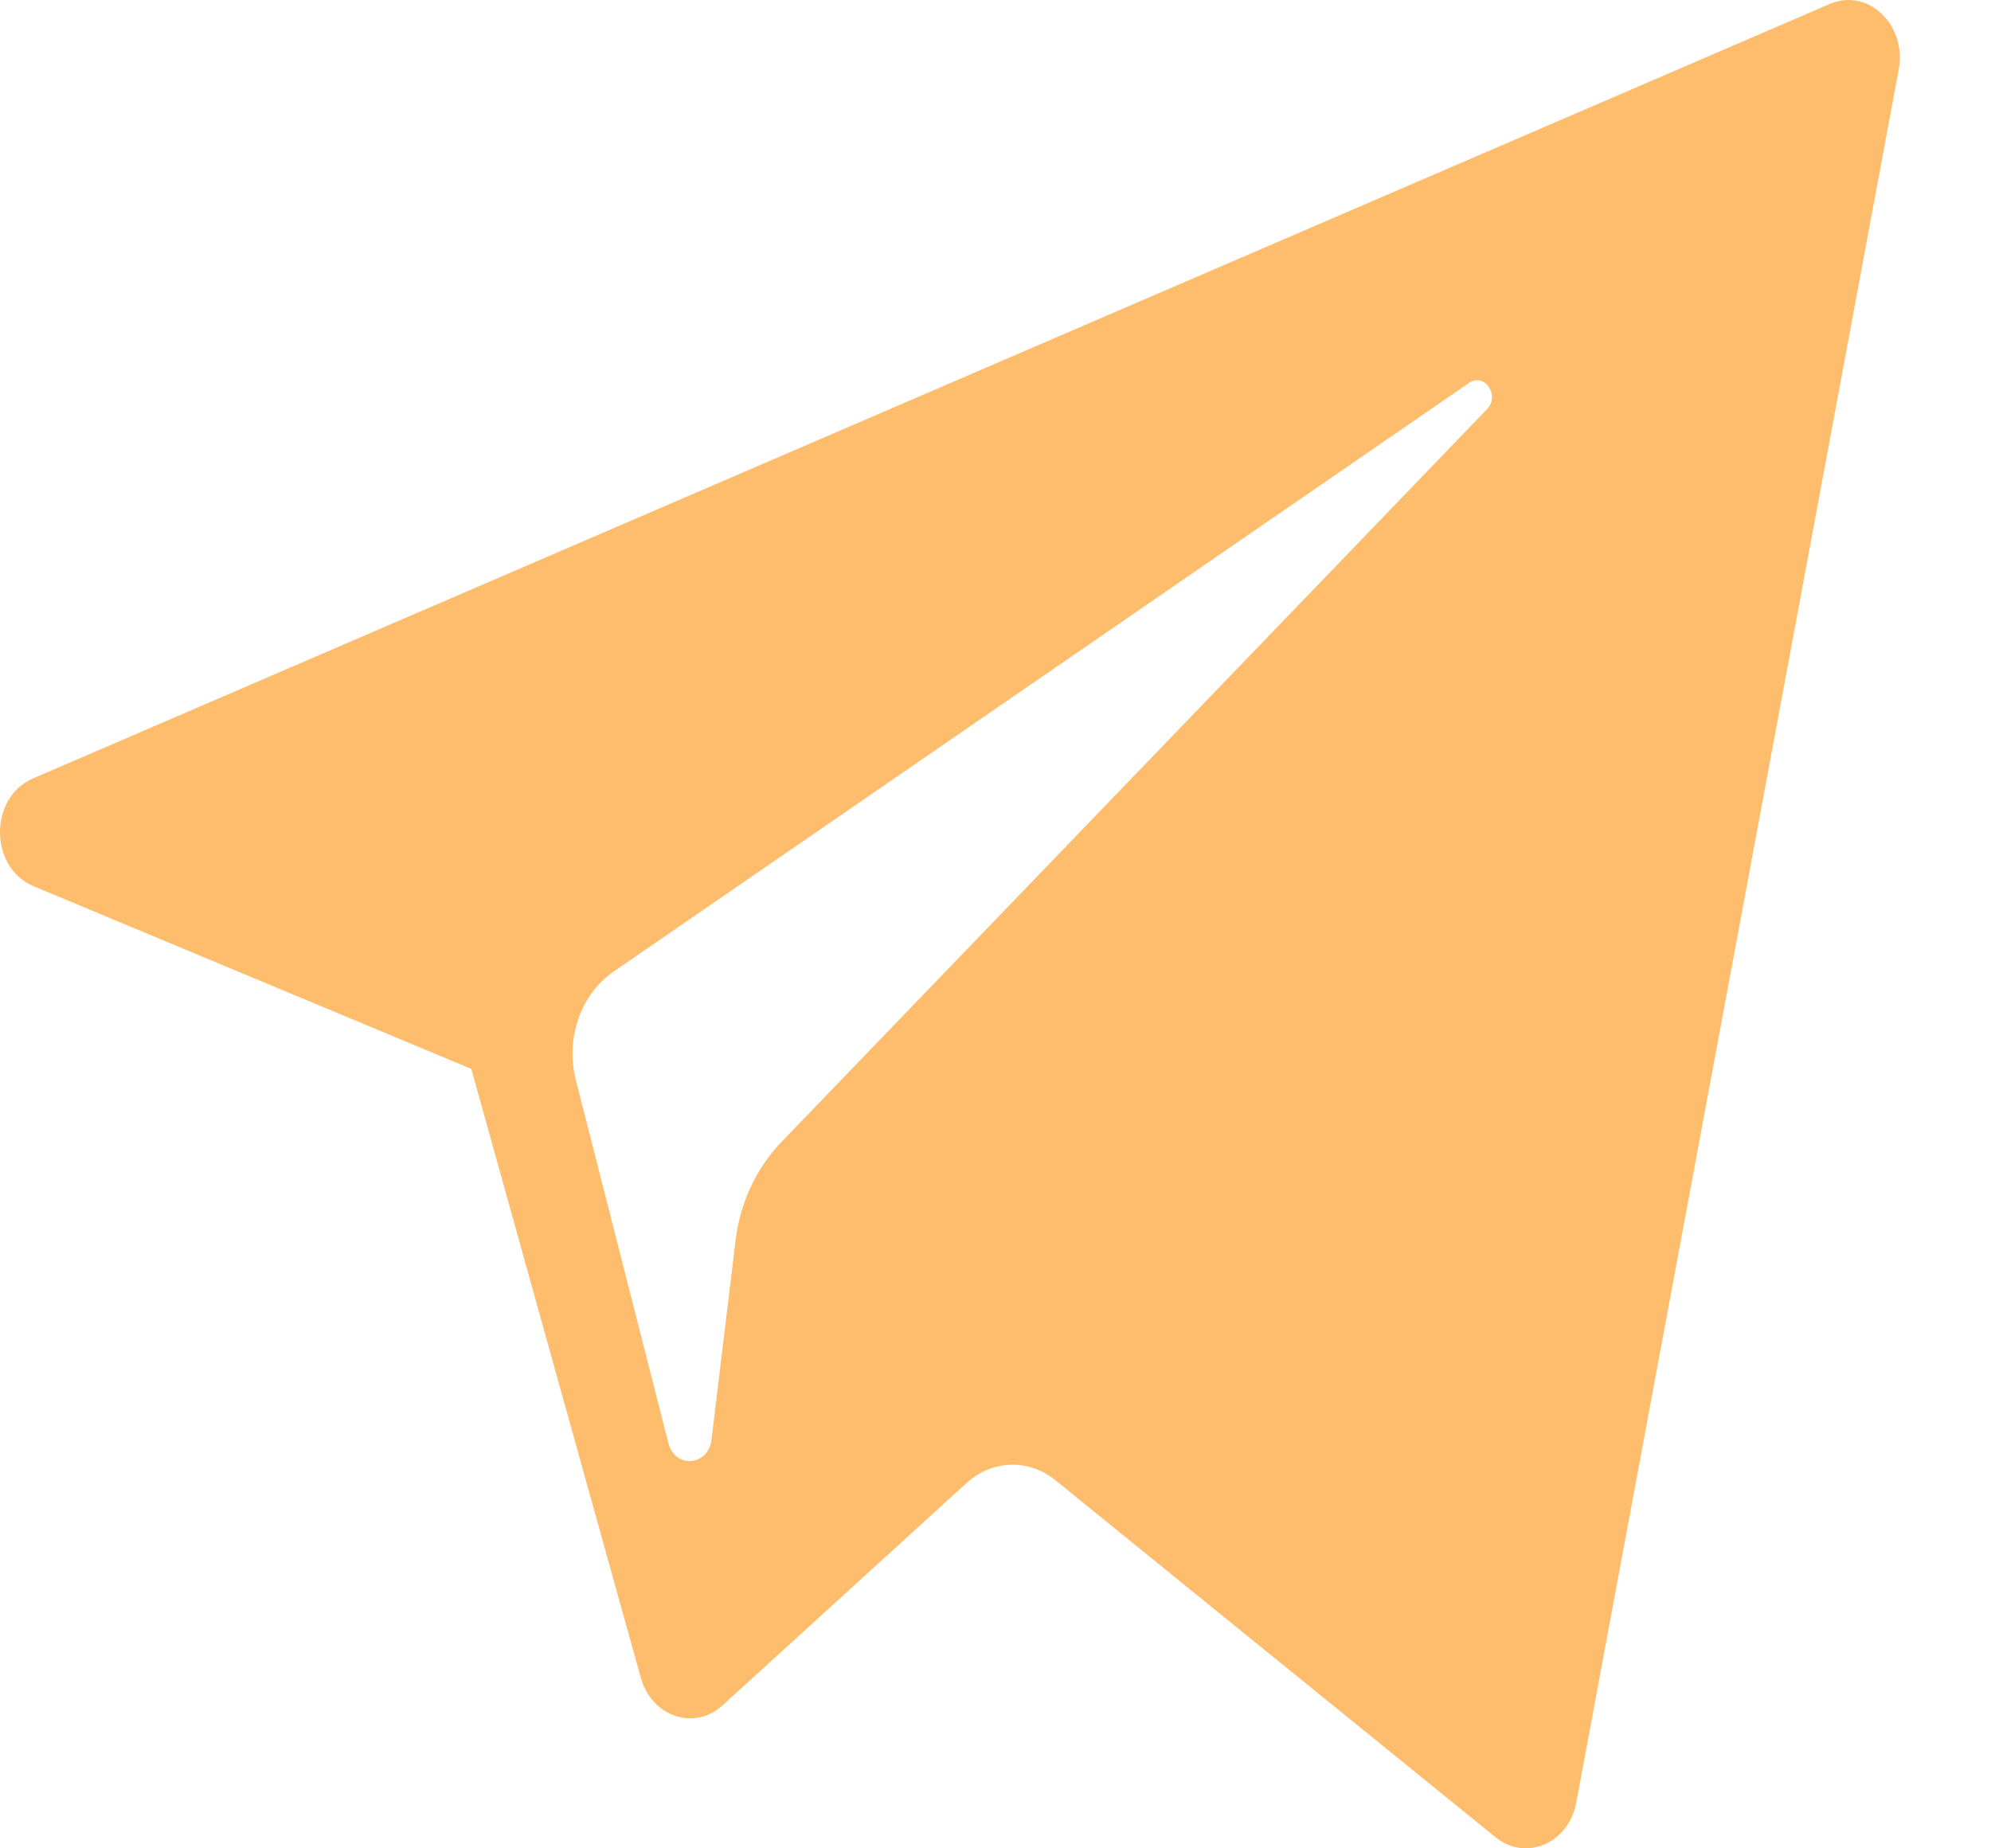 <svg width="14" height="13" viewBox="0 0 14 13" fill="none" xmlns="http://www.w3.org/2000/svg">
<path d="M0.236 6.233L3.314 7.518L4.506 11.8C4.582 12.074 4.882 12.176 5.081 11.994L6.797 10.43C6.977 10.267 7.233 10.258 7.421 10.411L10.516 12.922C10.729 13.095 11.031 12.965 11.084 12.677L13.351 0.489C13.41 0.174 13.133 -0.088 12.866 0.028L0.232 5.475C-0.079 5.609 -0.077 6.103 0.236 6.233ZM4.314 6.834L10.33 2.693C10.438 2.619 10.549 2.782 10.456 2.878L5.491 8.036C5.317 8.218 5.204 8.461 5.172 8.725L5.003 10.126C4.981 10.312 4.746 10.331 4.7 10.15L4.049 7.596C3.975 7.304 4.083 6.993 4.314 6.834Z" fill="#FEBD6D"/>
</svg>
